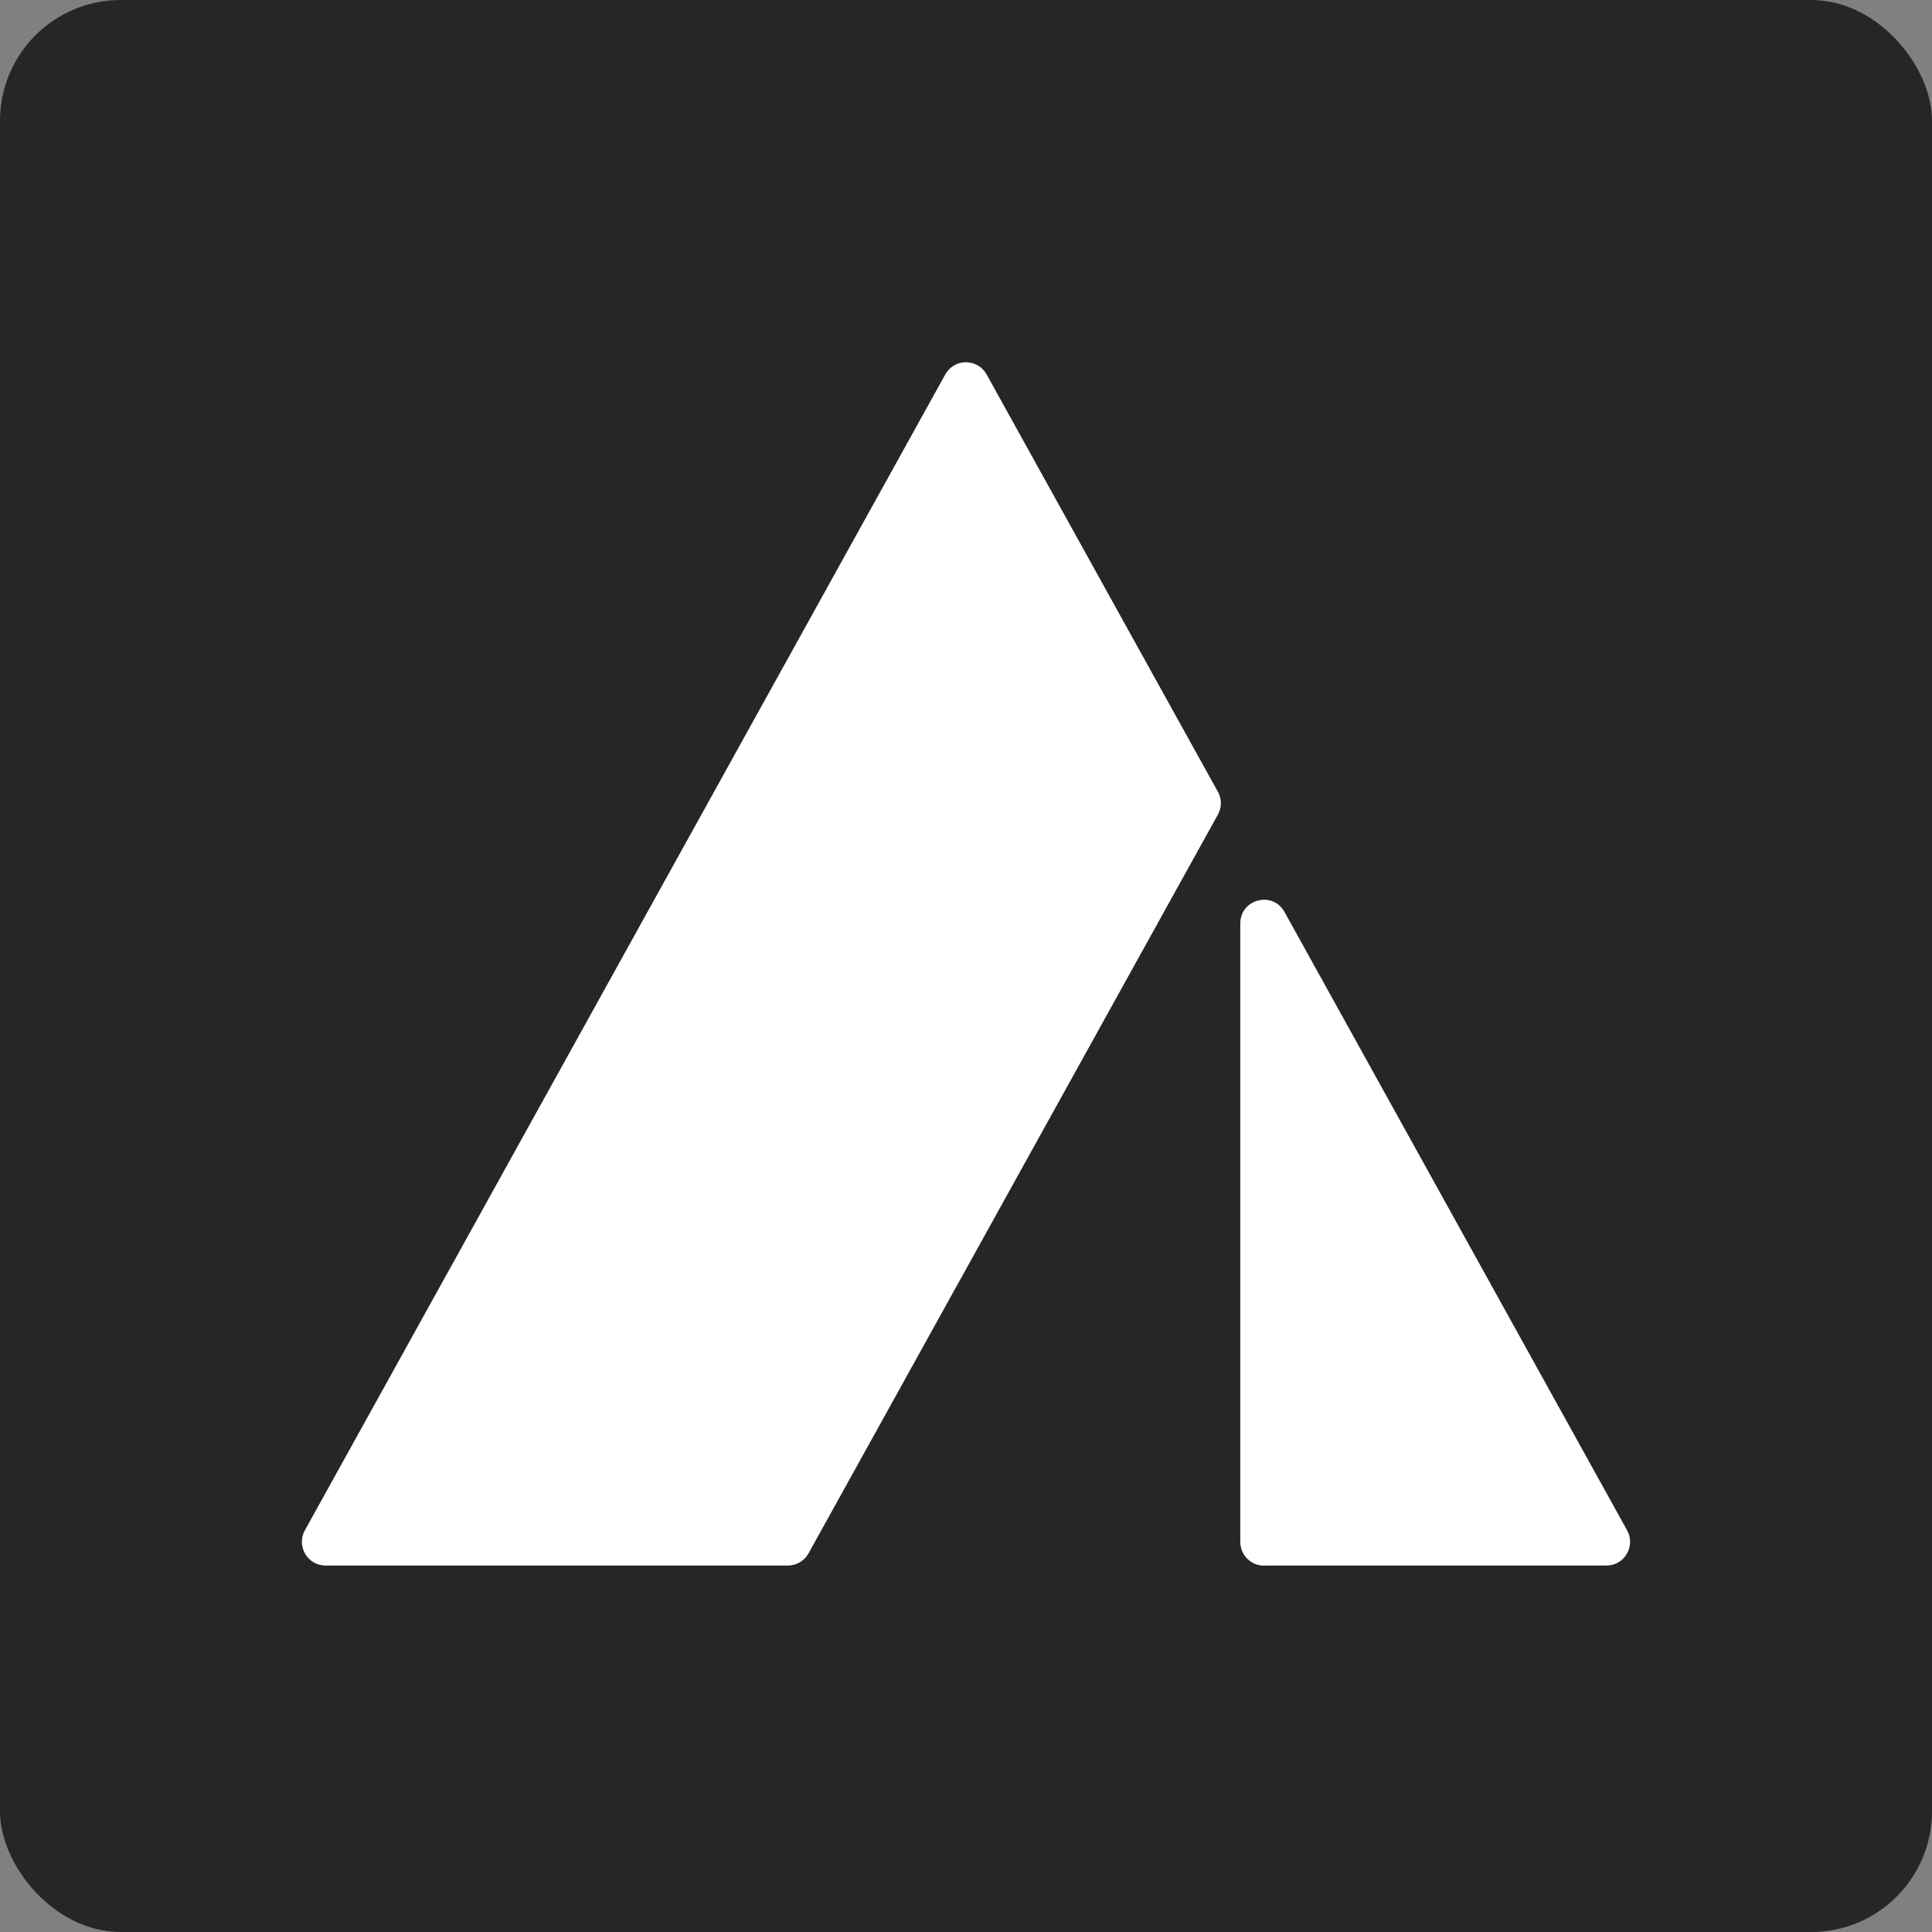 <svg width="256" height="256" viewBox="0 0 256 256" fill="none" xmlns="http://www.w3.org/2000/svg">
<rect x="0" y="0" width="256" height="256" fill="#808080" stroke="none"/>
<rect width="256" height="256" rx="16" fill="#262626"/>
<path d="M167.467 207.442H212.864C215.247 207.442 216.757 204.873 215.602 202.778L170.205 120.842C168.636 118.005 164.344 119.134 164.344 122.372V204.308C164.344 206.046 165.75 207.457 167.482 207.457L167.467 207.442Z" fill="white"/>
<path d="M161.371 104.903L130.731 49.615C129.532 47.462 126.453 47.462 125.254 49.615L40.396 202.777C39.241 204.872 40.751 207.442 43.134 207.442H104.399C105.538 207.442 106.589 206.818 107.137 205.823L161.371 107.948C161.904 106.997 161.904 105.839 161.371 104.888V104.903Z" fill="white"/>
</svg>
